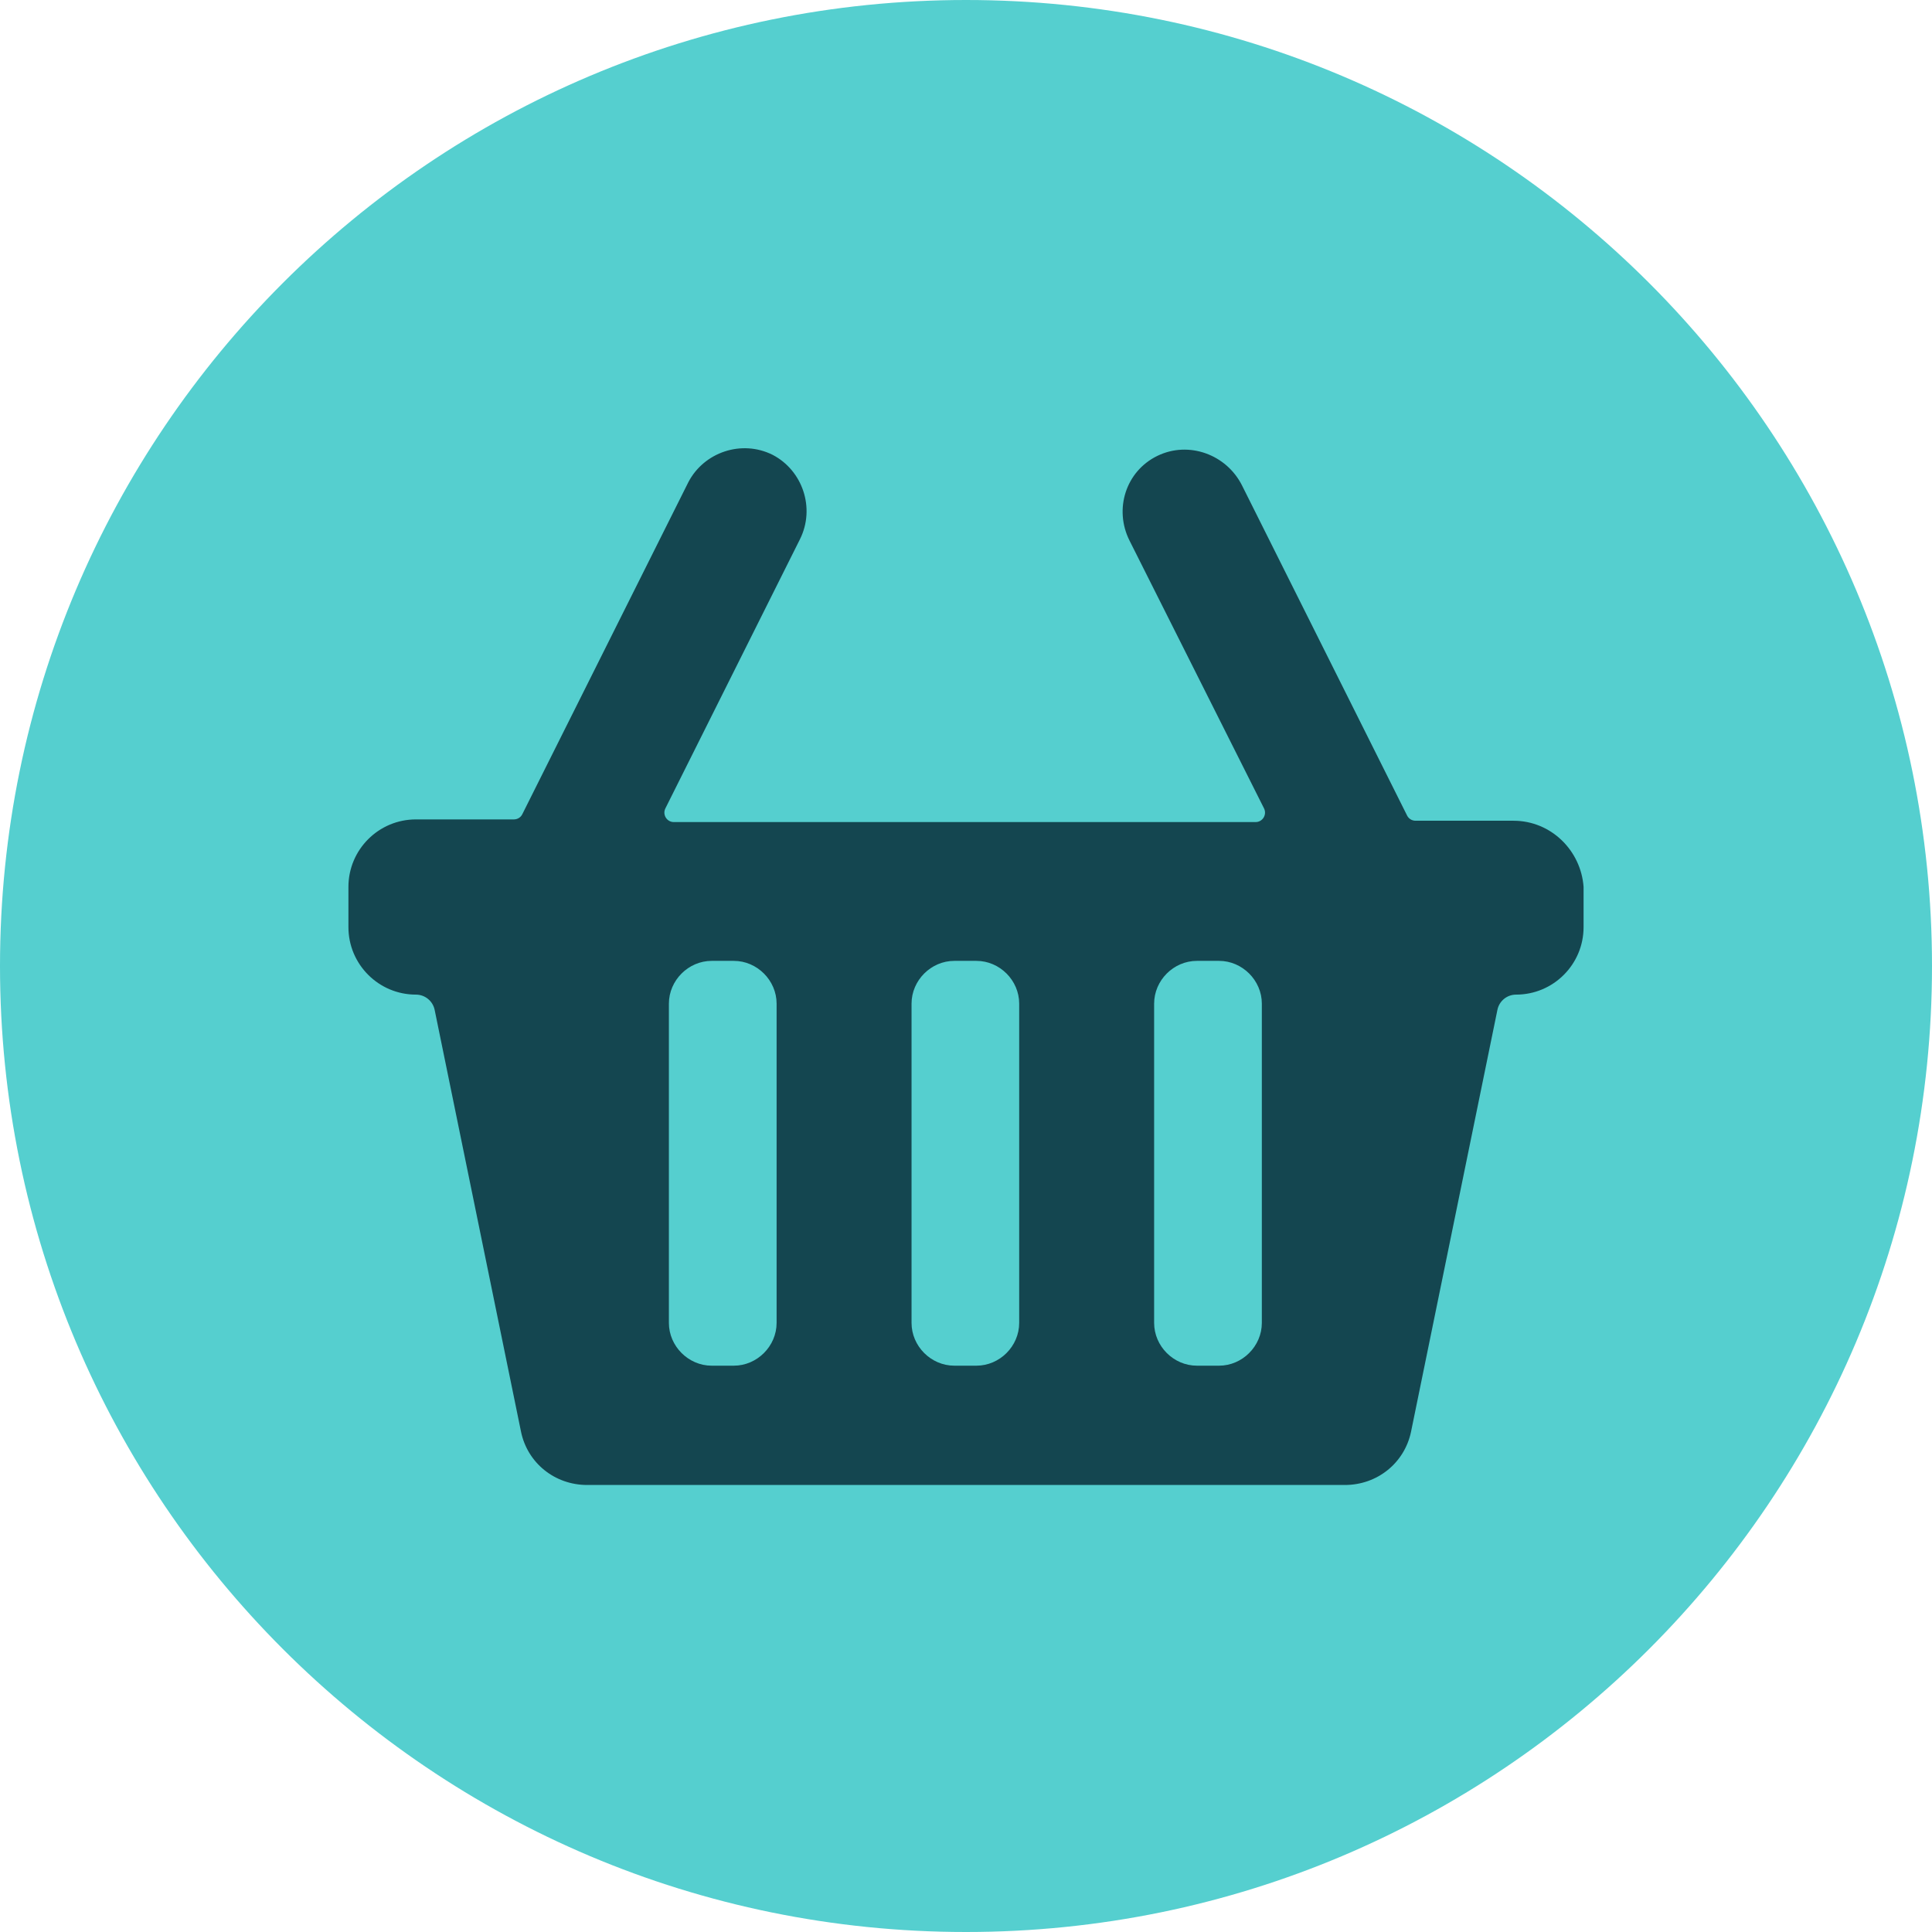 <svg width="32" height="32" viewBox="0 0 32 32" fill="none" xmlns="http://www.w3.org/2000/svg"><g clip-path="url(#clip0_15091_87)"><path d="M16 32C24.837 32 32 24.837 32 16C32 7.163 24.837 0 16 0C7.163 0 0 7.163 0 16C0 24.837 7.163 32 16 32Z" fill="#55CFCF"></path><path d="M25.068 13.594H23.446C23.387 13.594 23.332 13.561 23.306 13.508L20.573 8.043C20.315 7.526 19.688 7.298 19.169 7.551C18.646 7.806 18.448 8.434 18.708 8.953L20.936 13.389C20.988 13.493 20.913 13.616 20.797 13.616H11.16C11.044 13.616 10.969 13.493 11.021 13.389L13.25 8.931C13.507 8.415 13.293 7.792 12.798 7.534C12.283 7.276 11.66 7.491 11.402 7.985L8.651 13.486C8.625 13.539 8.571 13.572 8.511 13.572H6.889C6.272 13.572 5.771 14.072 5.771 14.69V15.356C5.771 15.973 6.272 16.474 6.889 16.474C7.039 16.474 7.168 16.579 7.199 16.726L8.63 23.715C8.737 24.231 9.188 24.596 9.726 24.596H22.275C22.812 24.596 23.263 24.231 23.371 23.715L24.802 16.726C24.832 16.579 24.961 16.474 25.111 16.474C25.729 16.474 26.229 15.973 26.229 15.356V14.69C26.186 14.089 25.692 13.594 25.068 13.594ZM12.863 21.911C12.863 22.297 12.54 22.62 12.154 22.62H11.788C11.402 22.62 11.079 22.297 11.079 21.911V16.624C11.079 16.238 11.402 15.915 11.788 15.915H12.154C12.54 15.915 12.863 16.238 12.863 16.624V21.911ZM16.881 21.911C16.881 22.297 16.559 22.62 16.172 22.62H15.807C15.42 22.62 15.098 22.297 15.098 21.911V16.624C15.098 16.238 15.42 15.915 15.807 15.915H16.172C16.559 15.915 16.881 16.238 16.881 16.624V21.911ZM20.9 21.911C20.9 22.297 20.577 22.62 20.191 22.62H19.825C19.438 22.62 19.116 22.297 19.116 21.911V16.624C19.116 16.238 19.438 15.915 19.825 15.915H20.191C20.577 15.915 20.9 16.238 20.9 16.624V21.911Z" fill="#144650"></path></g><defs><clipPath id="clip0_15091_87"><rect width="32" height="32" fill="white"></rect></clipPath></defs></svg>
